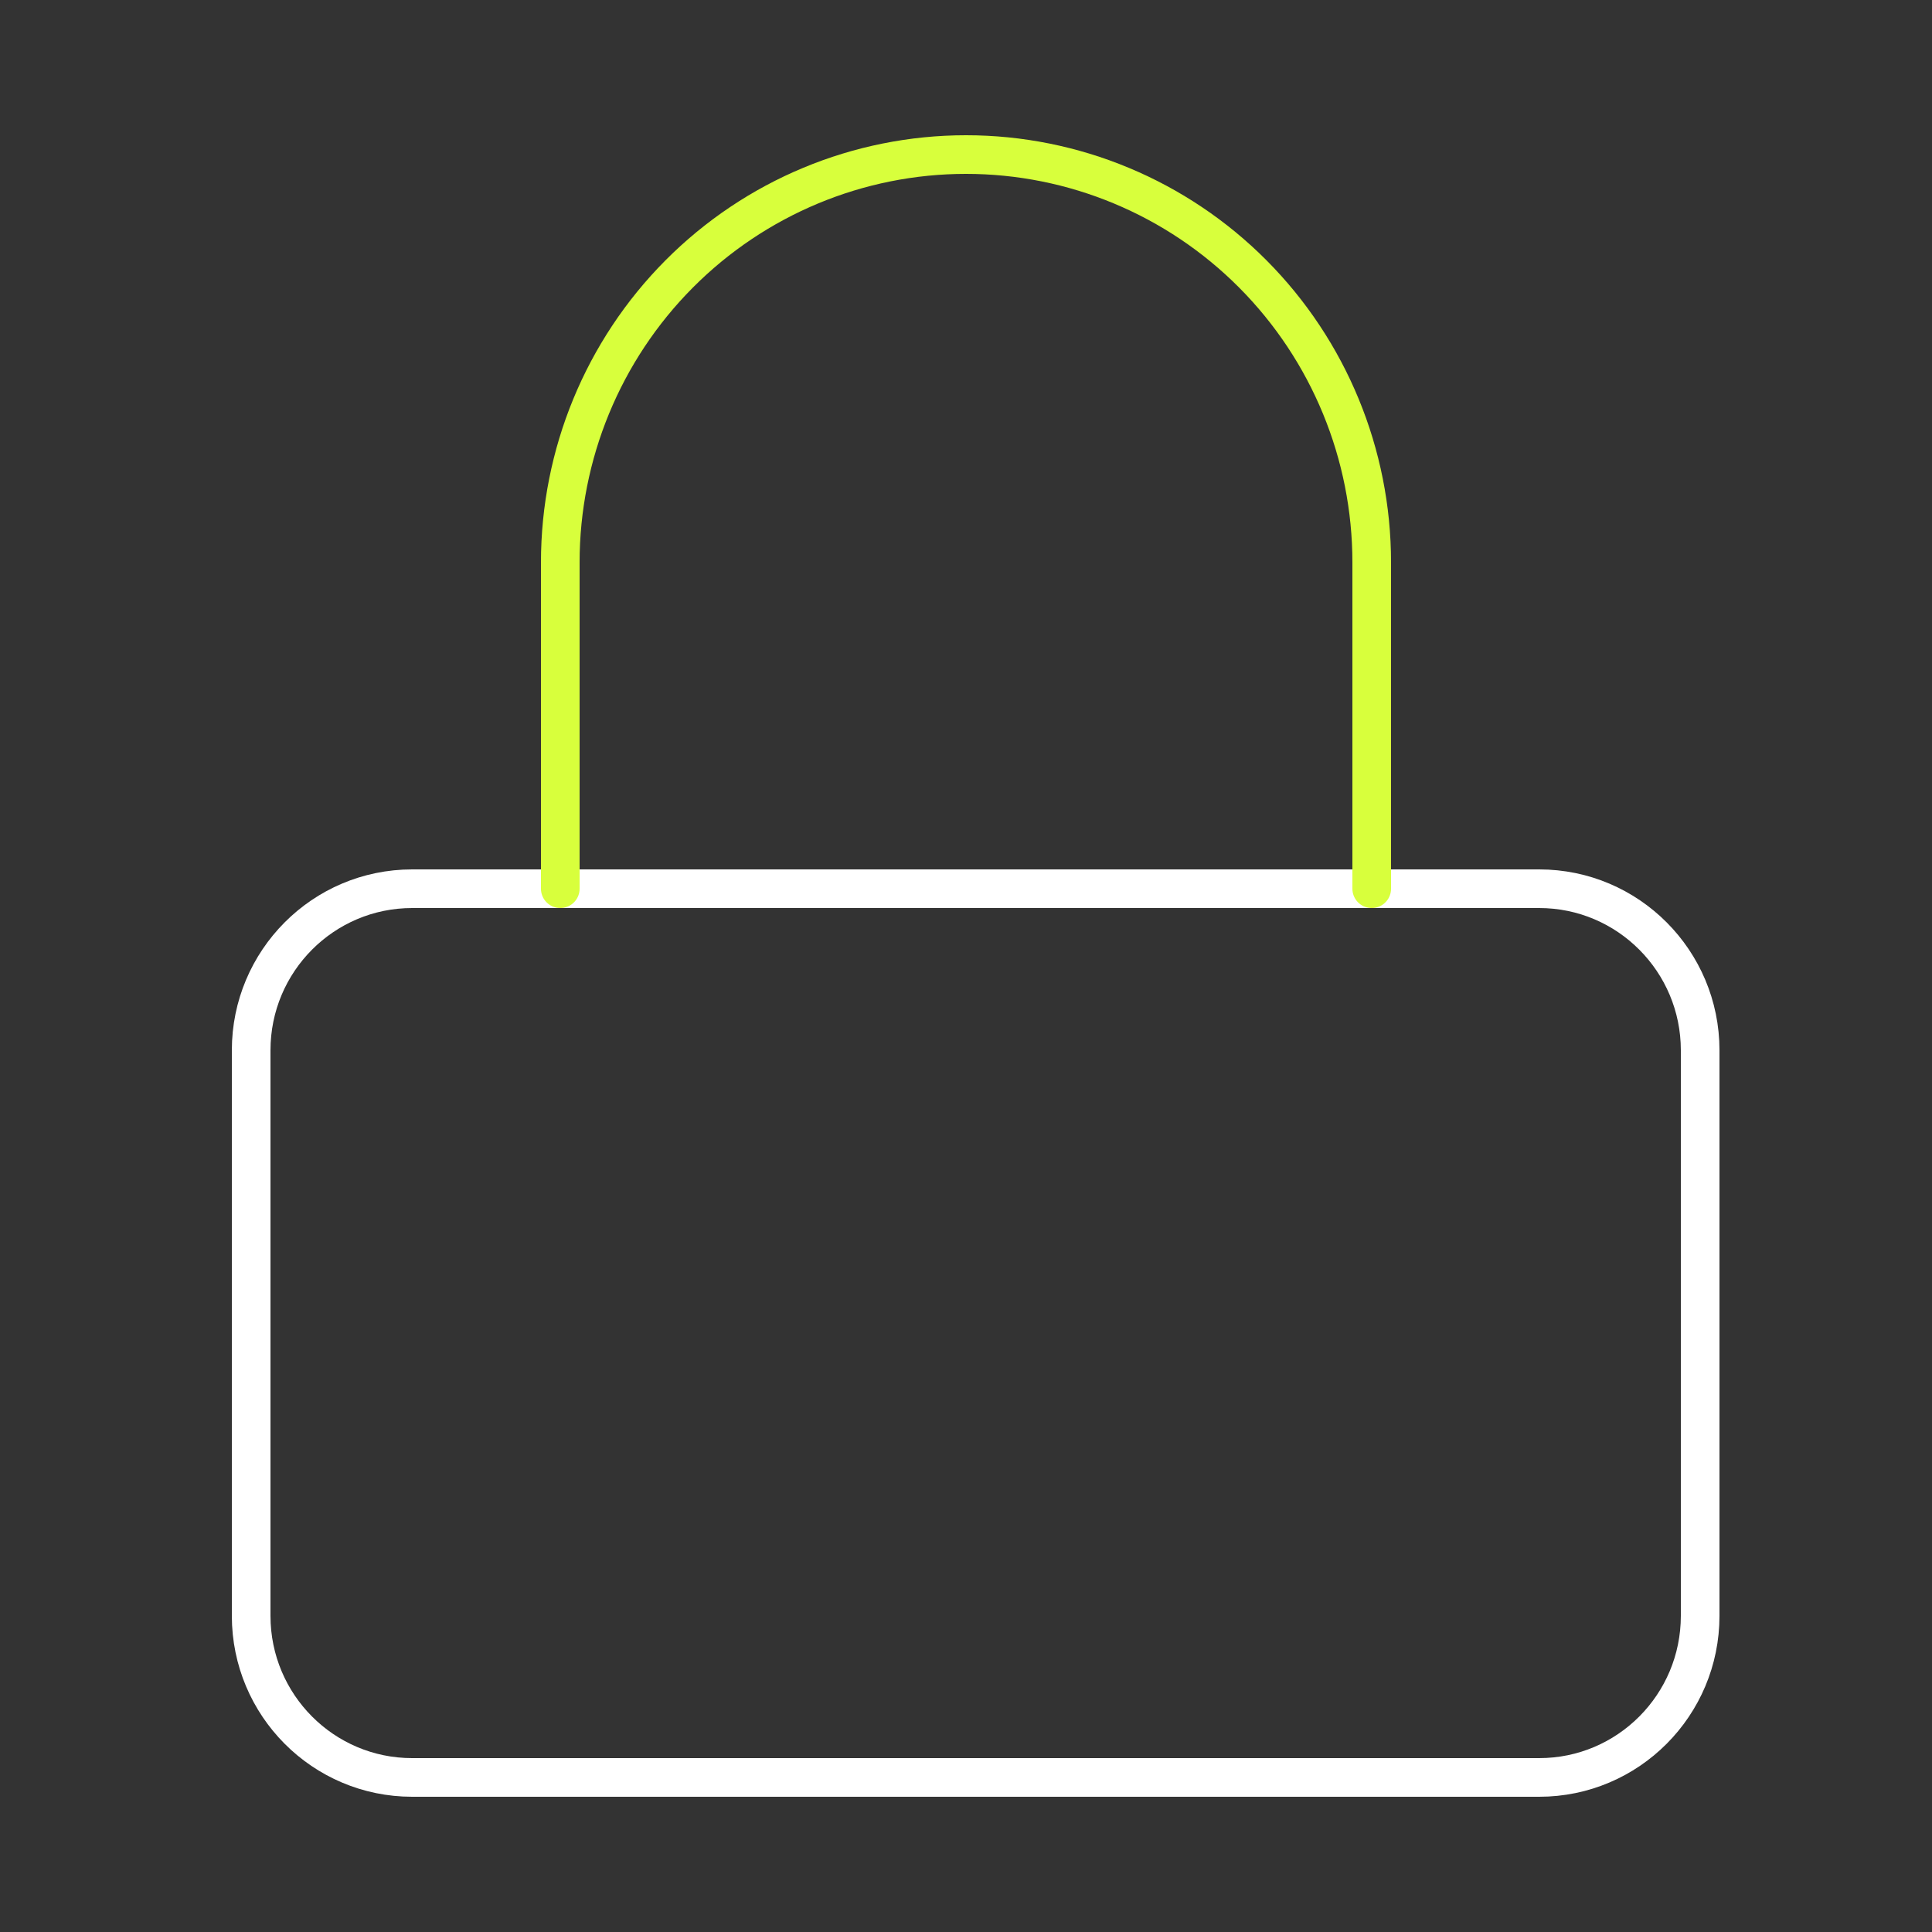 <?xml version="1.0" encoding="UTF-8"?> <svg xmlns="http://www.w3.org/2000/svg" width="100" height="100" viewBox="0 0 100 100" fill="none"><rect x="0" y="0" width="100" height="100" fill="#333333" stroke="none"/> <path d="M79.667 46H21.333C16.731 46 13 49.745 13 54.364V83.636C13 88.255 16.731 92 21.333 92H79.667C84.269 92 88 88.255 88 83.636V54.364C88 49.745 84.269 46 79.667 46Z" stroke="white" stroke-width="2" stroke-linecap="round" stroke-linejoin="round"></path> <path d="M29 46V29.111C29 23.512 31.212 18.142 35.151 14.183C39.089 10.224 44.431 8 50 8C55.569 8 60.911 10.224 64.849 14.183C68.787 18.142 71 23.512 71 29.111V46" stroke="#D8FF3C" stroke-width="2" stroke-linecap="round" stroke-linejoin="round"></path> </svg> 